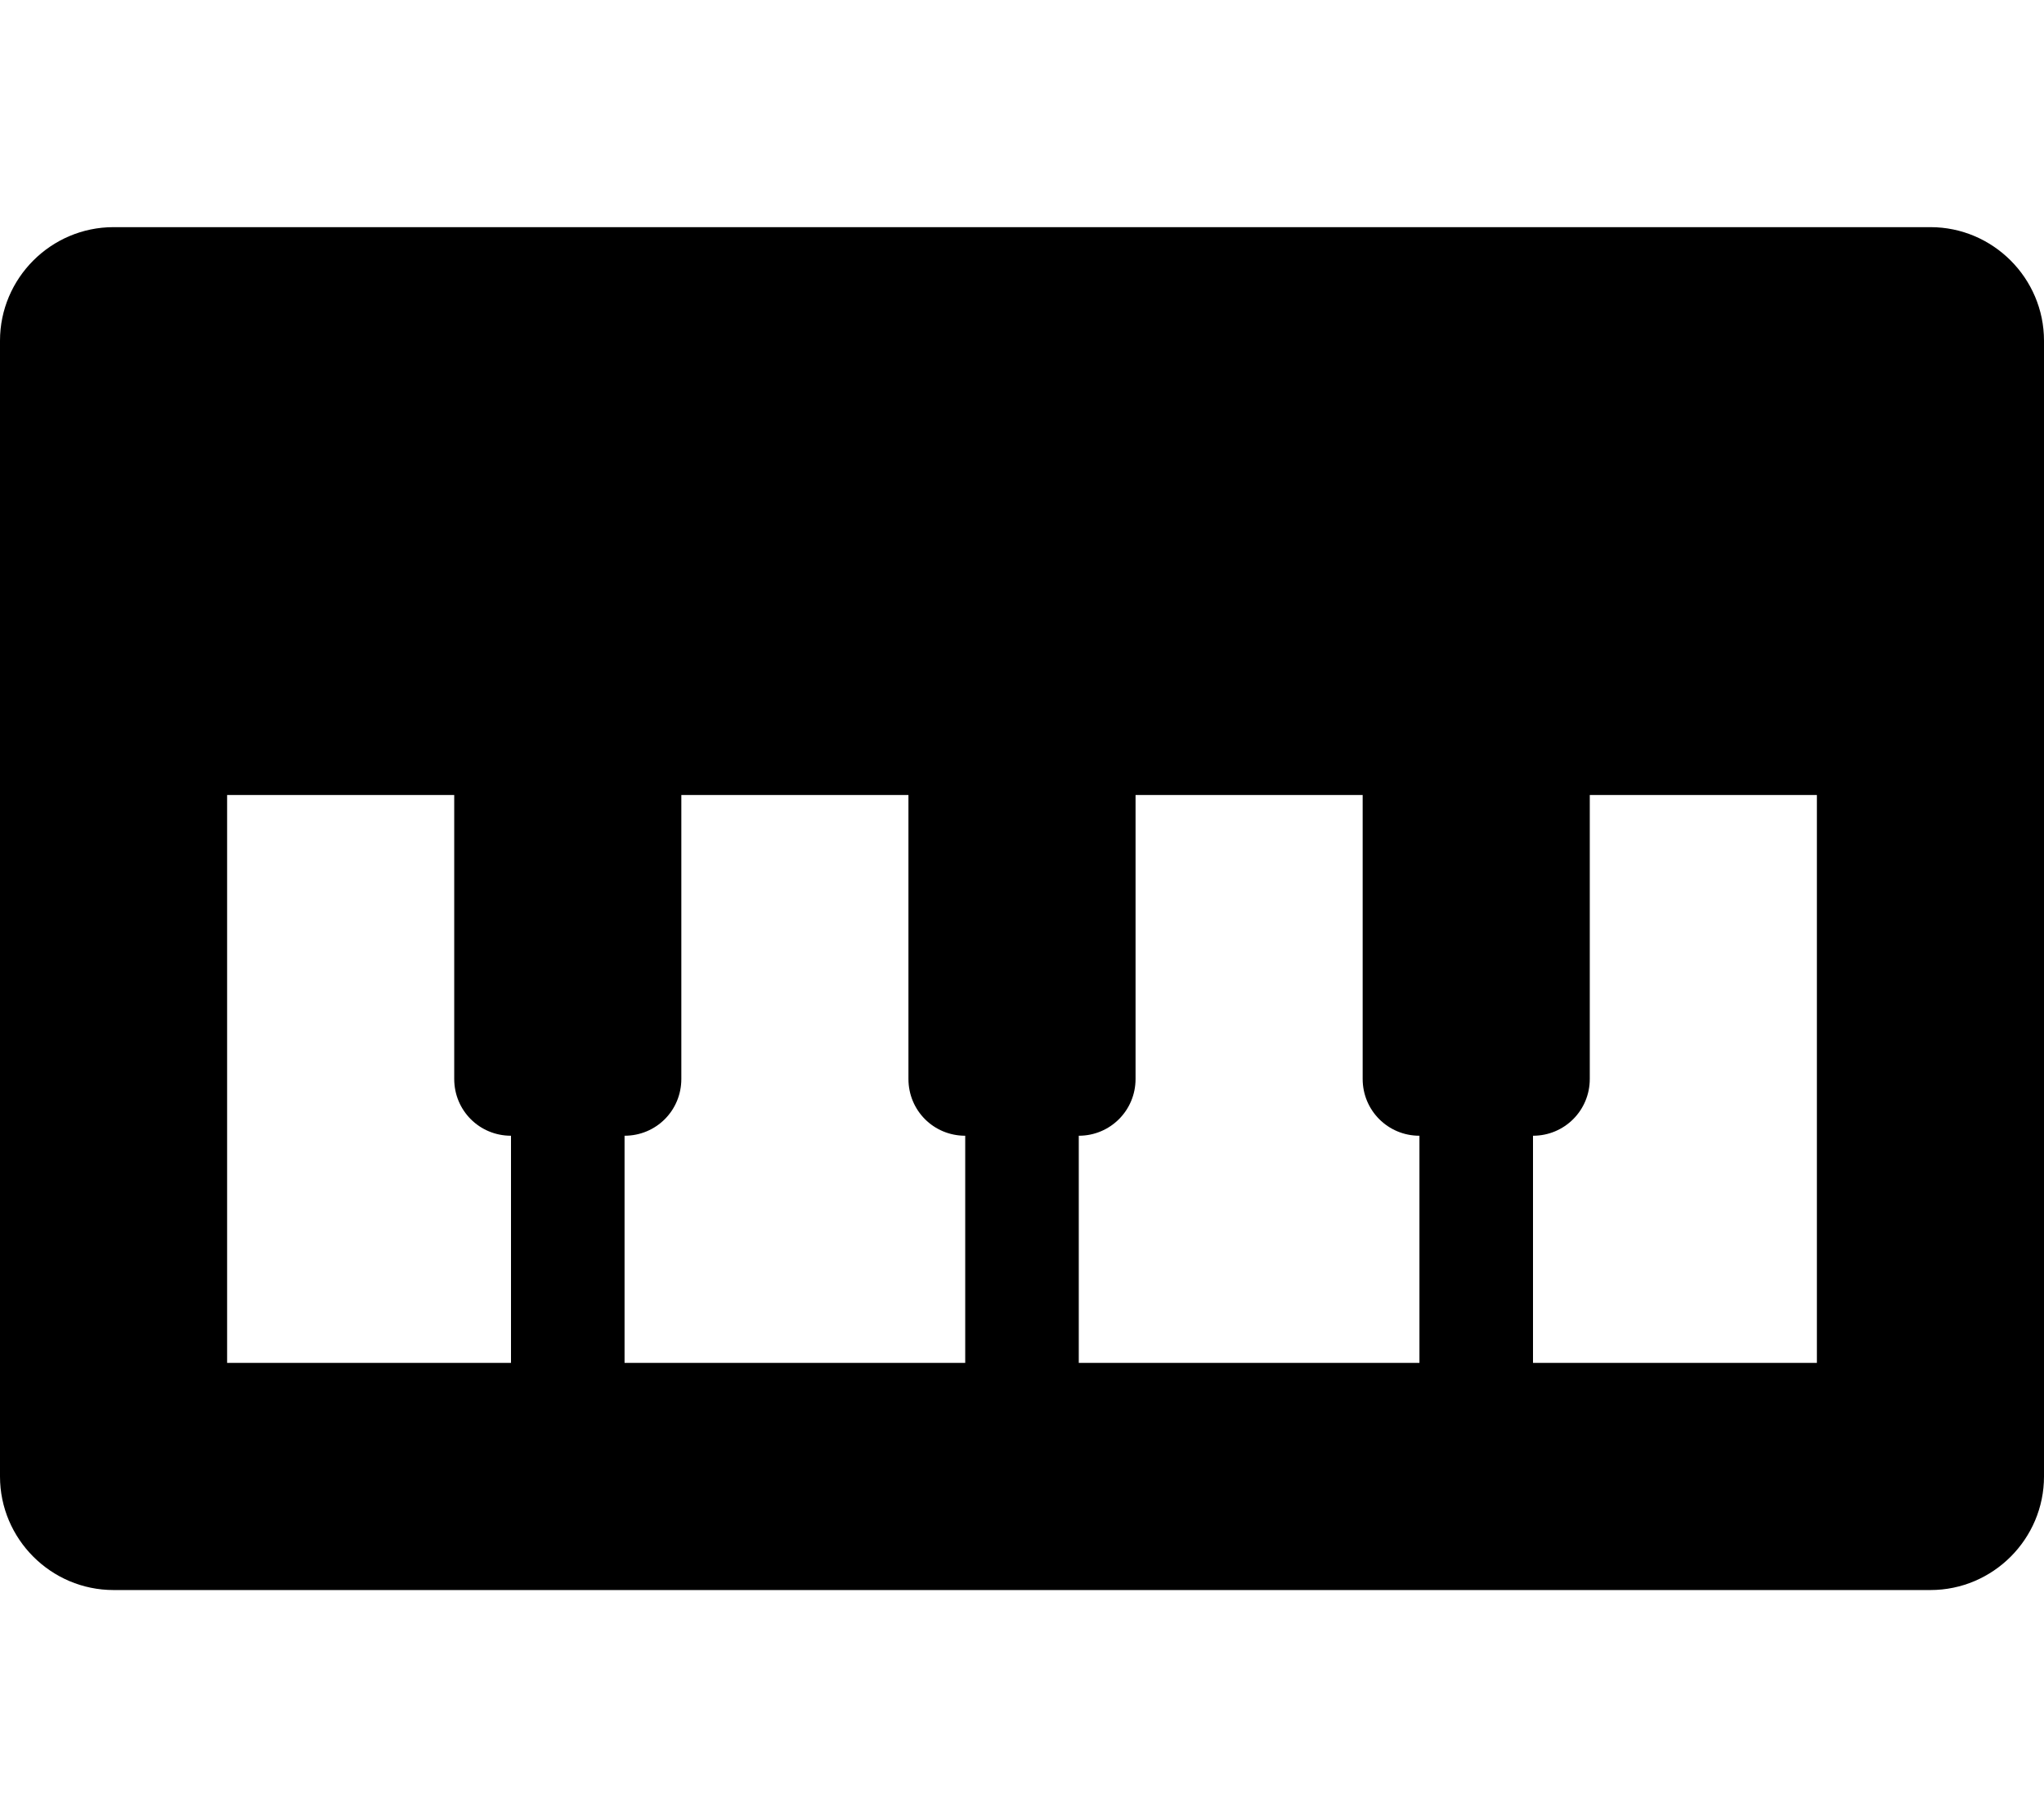 <svg xmlns="http://www.w3.org/2000/svg" viewBox="0 0 576 512"><!--! Font Awesome Pro 6.1.1 by @fontawesome - https://fontawesome.com License - https://fontawesome.com/license (Commercial License) Copyright 2022 Fonticons, Inc. --><path d="M544 64H32C14.38 64 0 78.38 0 96v320c0 17.62 14.38 32 32 32h512c17.62 0 32-14.38 32-32V96C576 78.38 561.6 64 544 64zM144 384H64V224h64v80C128 312.9 135.1 320 144 320V384zM272 384h-96v-64C184.9 320 192 312.9 192 304V224h64v80C256 312.9 263.1 320 272 320V384zM400 384h-96v-64c8.875 0 16-7.125 16-16V224h64v80c0 8.875 7.125 16 16 16V384zM512 384h-80v-64c8.875 0 16-7.125 16-16V224h64V384z"/></svg>
